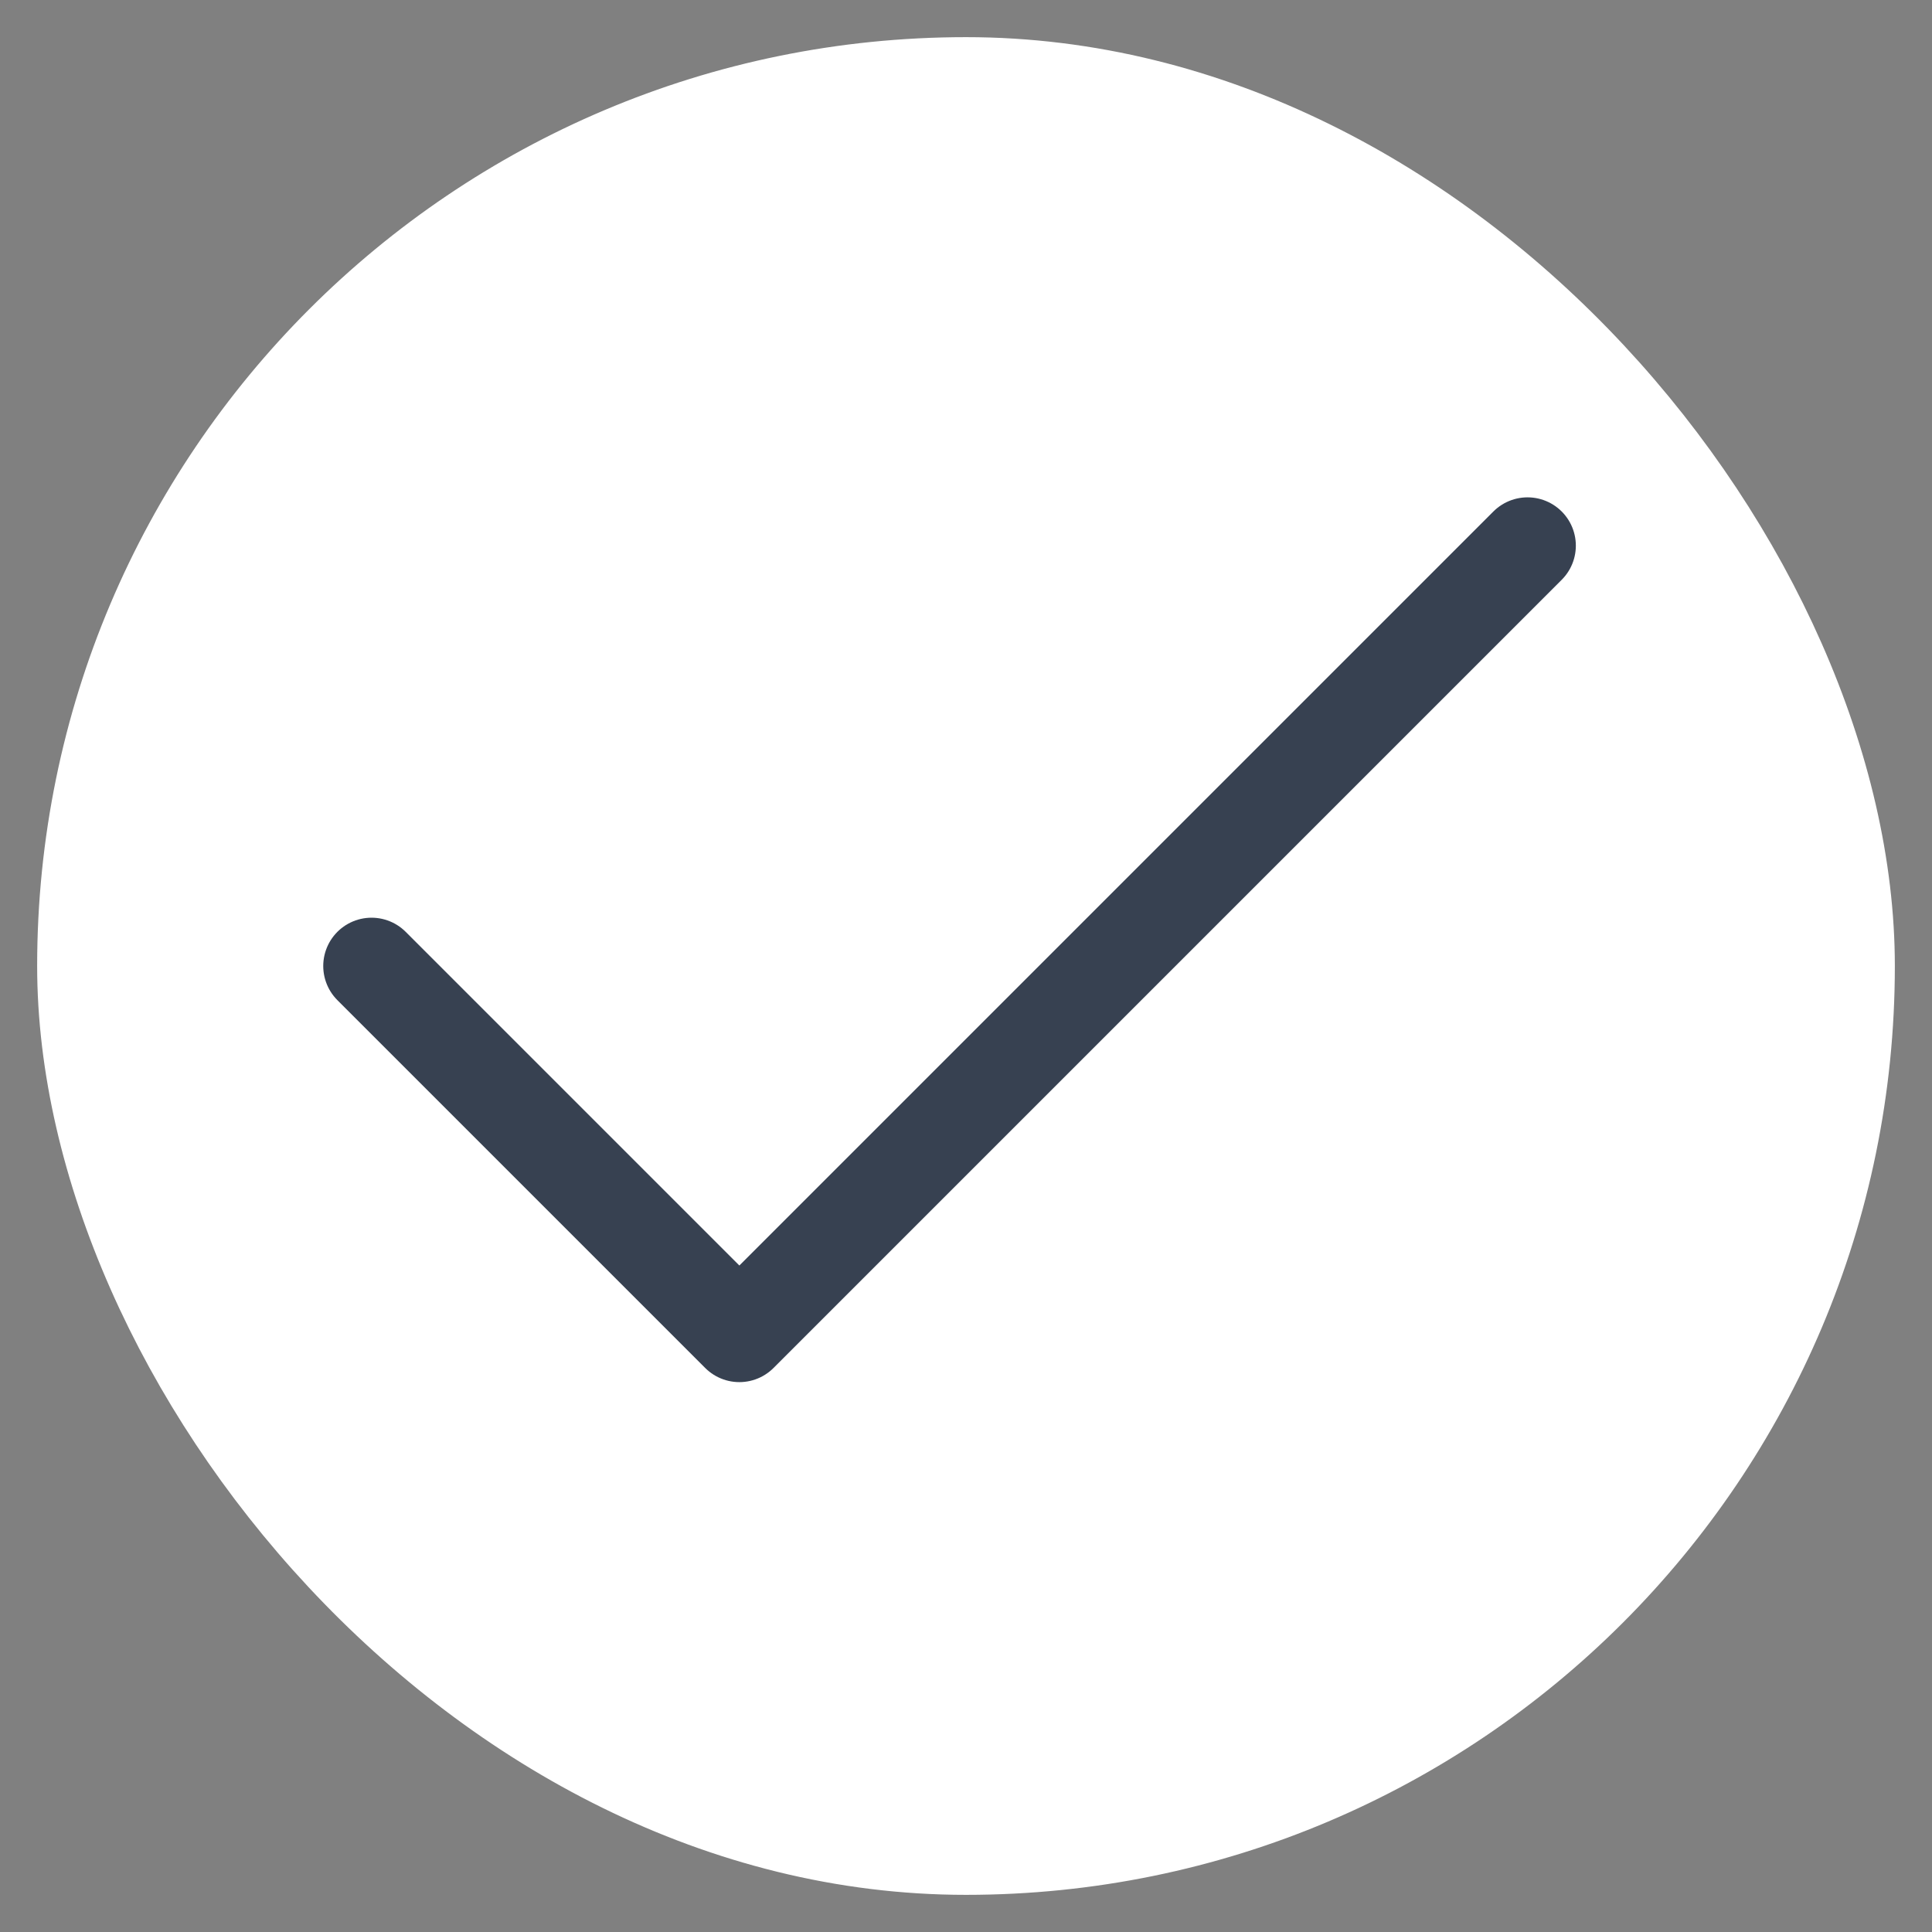 <svg width="26" height="26" viewBox="0 0 26 26" fill="none" xmlns="http://www.w3.org/2000/svg">
<rect x="0" y="0" width="26" height="26" fill="#808080" stroke="none"/>
<rect x="1" y="1" width="24" height="24" rx="12" fill="white"/>
<rect x="1" y="1" width="24" height="24" rx="12" stroke="white" stroke-linejoin="bevel"/>
<path d="M5 13L9.95 17.95L20.557 7.343" stroke="#374151" stroke-width="1.3" stroke-linecap="round" stroke-linejoin="round"/>
</svg>
